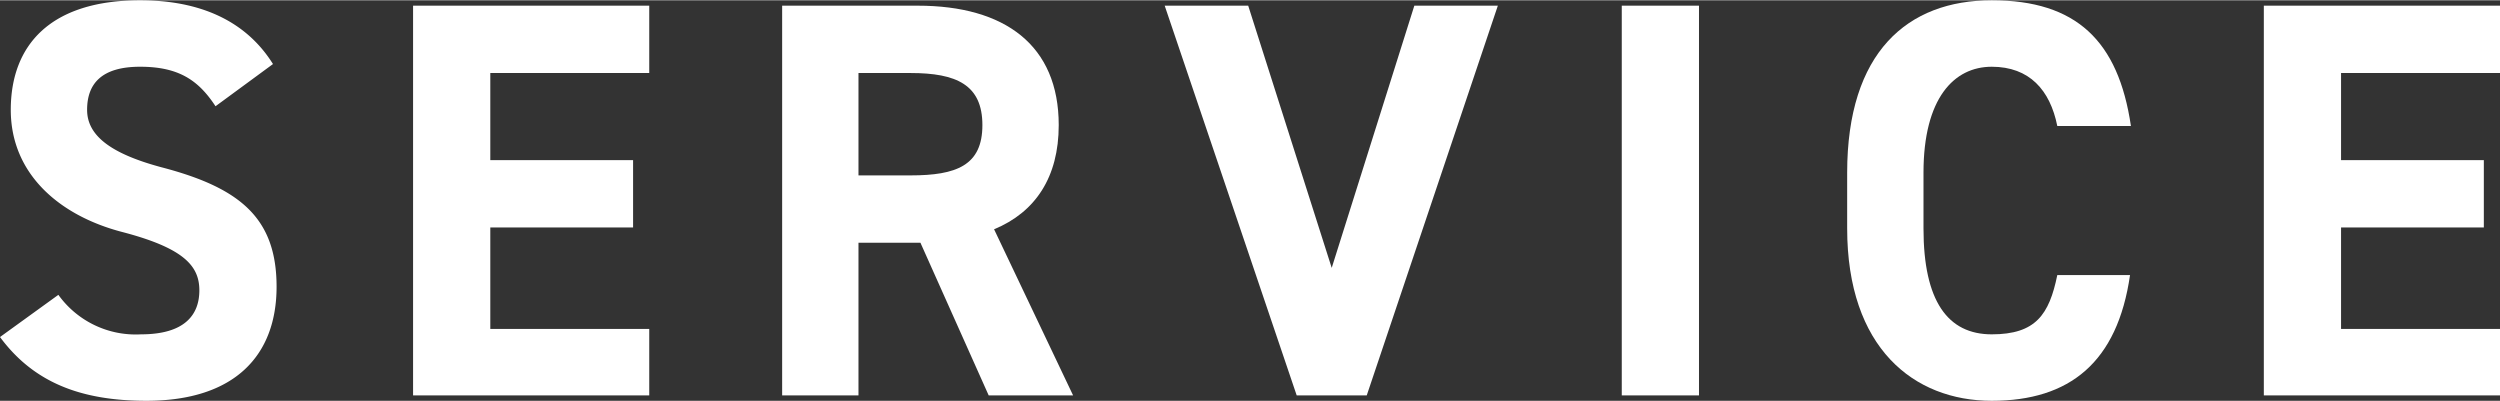 <svg xmlns="http://www.w3.org/2000/svg" width="278px" viewBox="0 0 278.4 44.6">
  <rect x="0" y="0" width="278.4" height="44.6" fill="#333333" stroke="none"/>
  <g id="b5d7ea81-d6e1-4012-b67c-cca945cd41dd" data-name="レイヤー 2">
    <g id="a4581d32-5b88-4b6c-b26e-1e16ff75fab8" data-name="txt">
      <g>
        <path d="M24,11.8c-1.9-2.9-4.1-4.4-8.4-4.4S9.7,9.3,9.7,12.2s2.7,4.9,8.3,6.4c8.8,2.3,12.8,5.7,12.8,13.3S26.2,44.6,16.3,44.6C8.9,44.6,3.7,42.5,0,37.5l6.5-4.7a10.6,10.6,0,0,0,9.2,4.4c4.9,0,6.5-2.2,6.5-4.9s-1.7-4.7-8.6-6.5S1.2,19.4,1.2,12.2,5.6,0,15.6,0c6.7,0,11.8,2.3,14.8,7.1Z" style="fill: #fff"/>
        <path d="M72.3.6V8.1H54.6v9.7H70.5v7.5H54.6V36.6H72.3V44H46V.6Z" style="fill: #fff"/>
        <path d="M110.1,44l-7.6-17H95.6V44H87.1V.6h15.1c9.7,0,15.7,4.4,15.7,13.3,0,5.8-2.6,9.7-7.2,11.6L119.5,44Zm-8.7-24.5c5.1,0,8-1.1,8-5.6s-2.9-5.8-8-5.8H95.6V19.5Z" style="fill: #fff"/>
        <path d="M139,.6l9.3,29.2L157.5.6h9.3L152.2,44h-7.8L129.7.6Z" style="fill: #fff"/>
        <path d="M189.2,44h-8.6V.6h8.6Z" style="fill: #fff"/>
        <path d="M229.1,14c-.8-4-3.1-6.6-7.3-6.6s-7.6,3.5-7.6,11.8v6.2c0,8.1,2.7,11.8,7.6,11.8s6.4-2.2,7.3-6.6h8.1c-1.4,9.7-6.7,14-15.4,14s-16.1-5.9-16.1-19.2V19.2C205.7,5.8,212.4,0,221.8,0s14.1,4.5,15.5,14Z" style="fill: #fff"/>
        <path d="M278.4.6V8.1H260.7v9.7h15.9v7.5H260.7V36.6h17.7V44H252.1V.6Z" style="fill: #fff"/>
      </g>
    </g>
  </g>
</svg>
